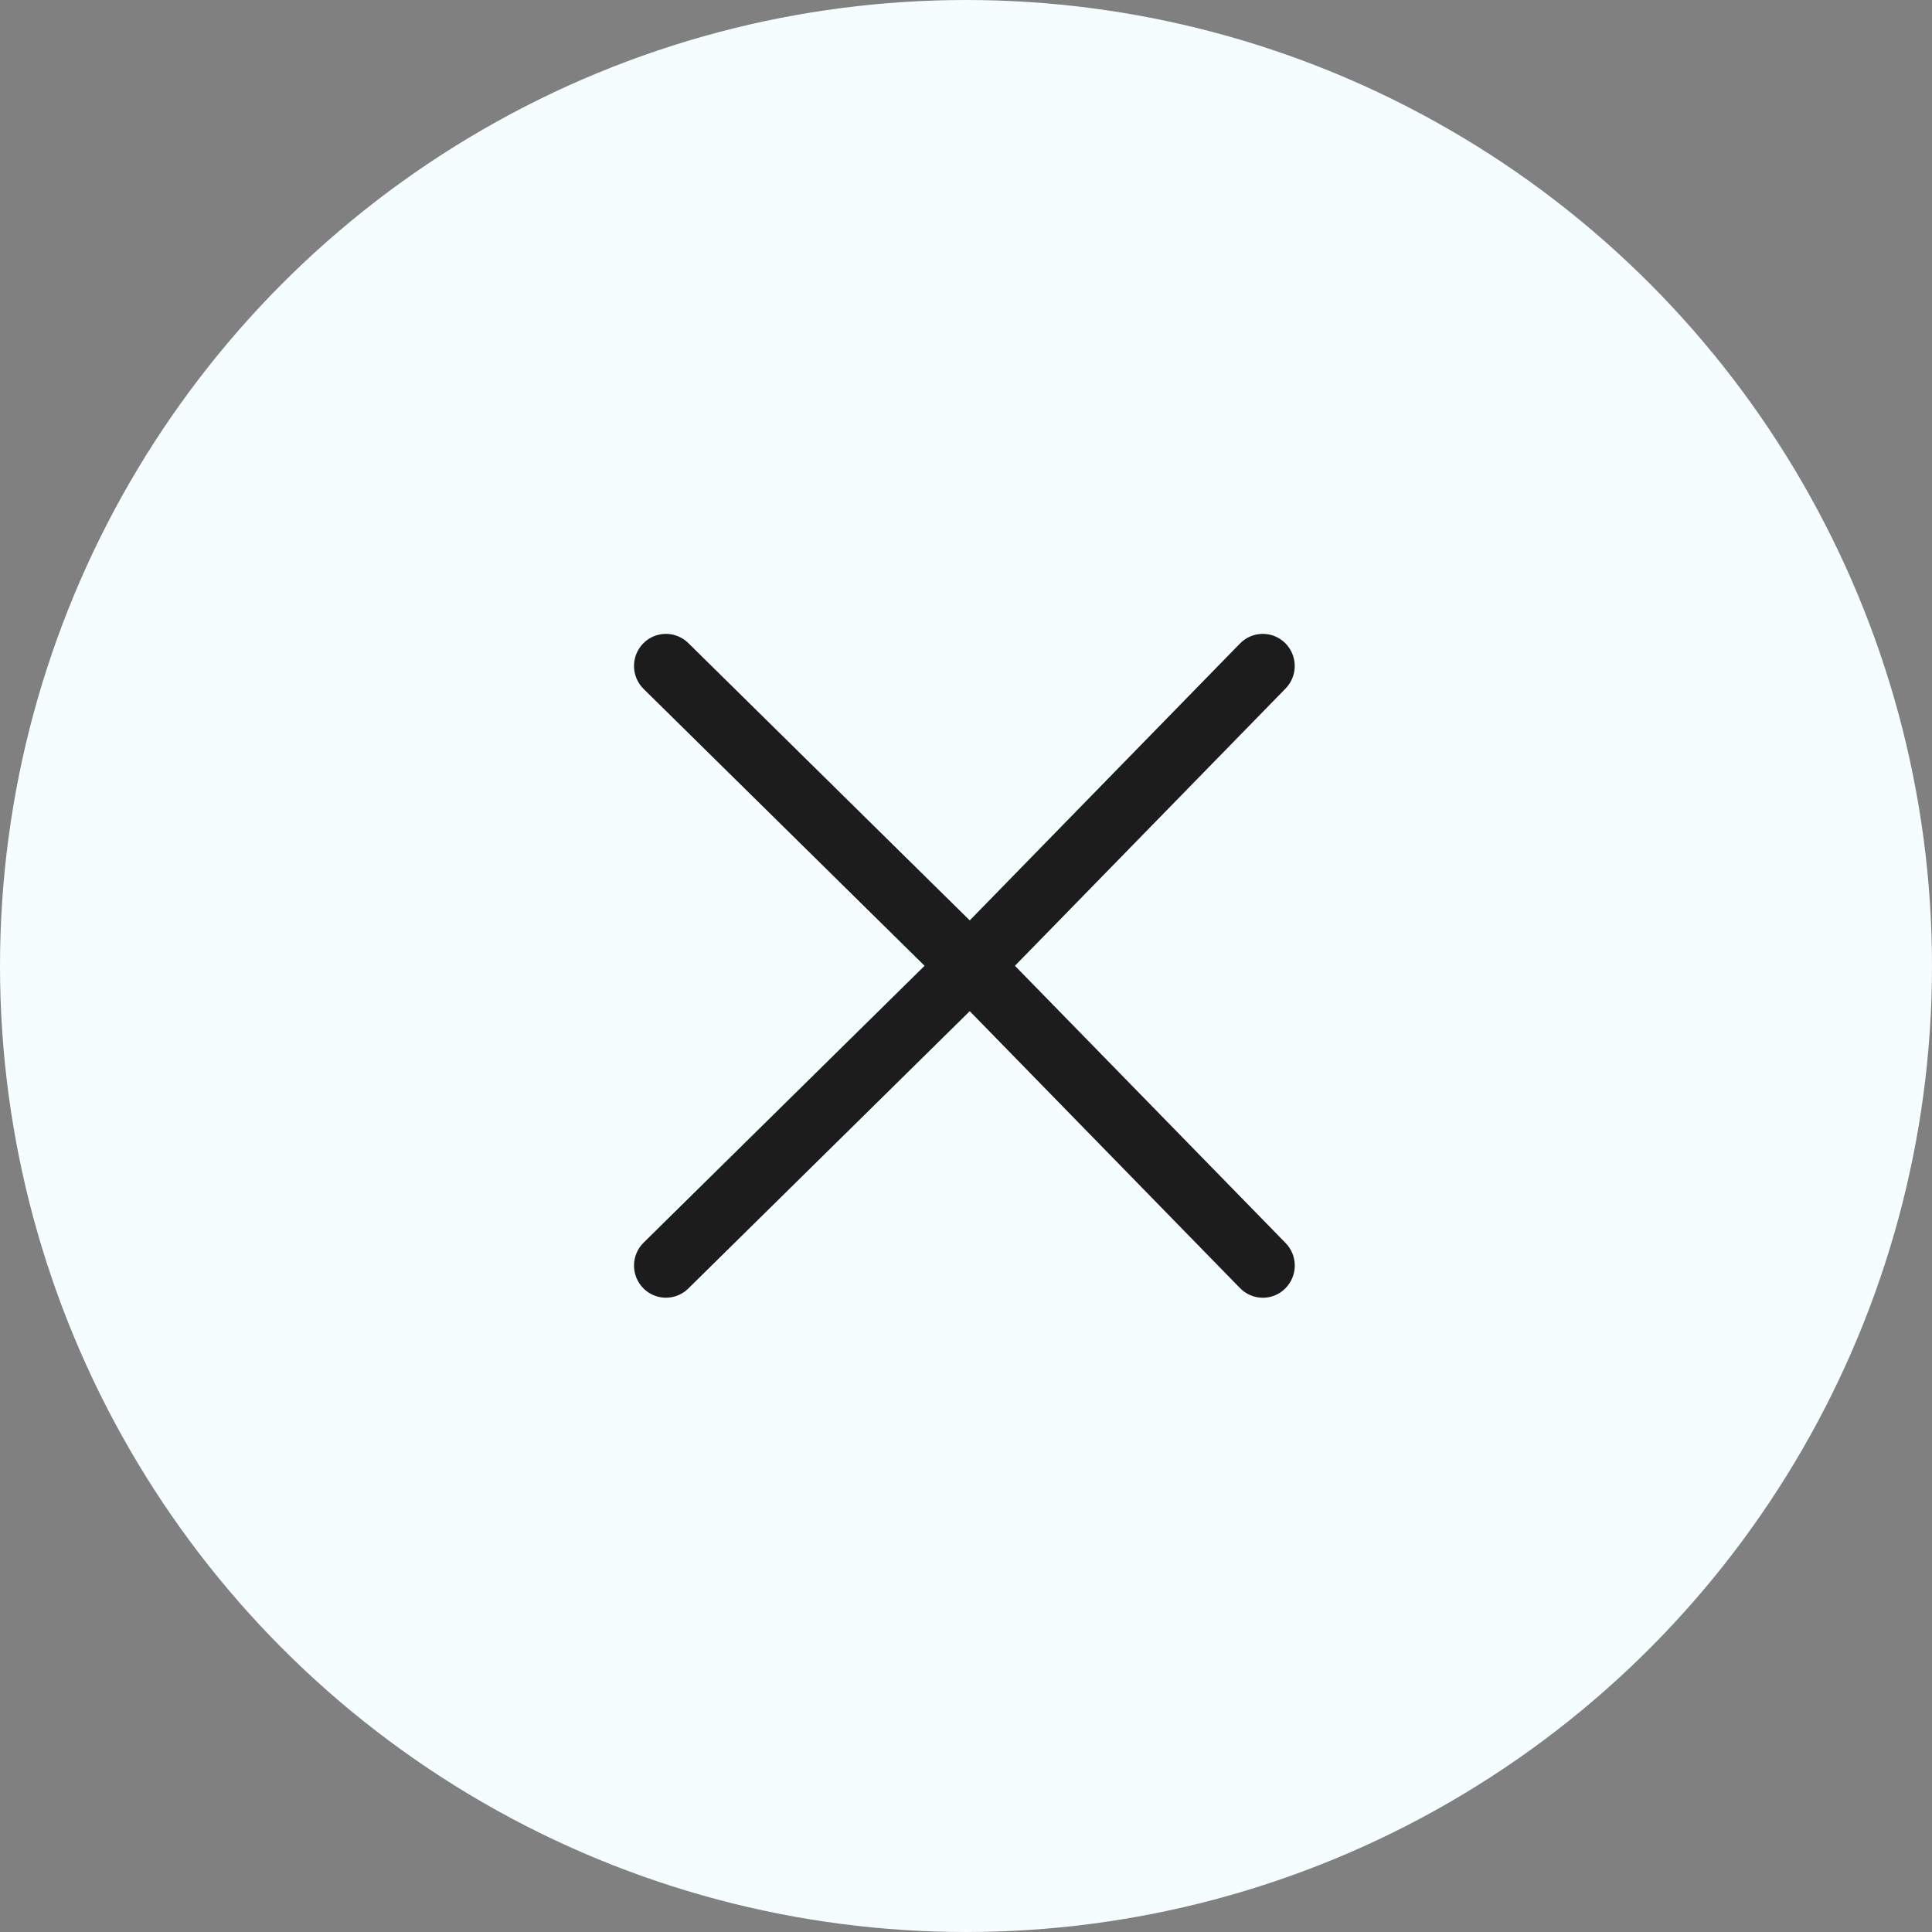 <svg width="198" height="198" viewBox="0 0 198 198" fill="none" xmlns="http://www.w3.org/2000/svg">
<rect x="0" y="0" width="198" height="198" fill="#808080" stroke="none"/>
<circle cx="99" cy="99" r="99" fill="#F6FDFF"/>
<g clip-path="url(#clip0)">
<rect width="67.731" height="68" transform="translate(65 65)" fill="#F6FDFF"/>
<path fill-rule="evenodd" clip-rule="evenodd" d="M104.014 98.978L131.758 70.556C132.365 69.931 132.7 69.091 132.691 68.22C132.682 67.349 132.329 66.517 131.71 65.904C131.404 65.601 131.041 65.362 130.642 65.2C130.243 65.038 129.816 64.957 129.386 64.961C128.955 64.965 128.53 65.054 128.134 65.224C127.738 65.393 127.38 65.639 127.08 65.948L99.384 94.325L70.541 65.904C70.235 65.601 69.872 65.362 69.473 65.2C69.074 65.038 68.647 64.957 68.217 64.961C67.786 64.966 67.361 65.055 66.965 65.224C66.569 65.394 66.211 65.639 65.911 65.948C65.304 66.573 64.968 67.412 64.976 68.283C64.984 69.154 65.336 69.987 65.955 70.6L94.755 98.978L65.955 127.355C65.336 127.968 64.984 128.801 64.976 129.672C64.968 130.543 65.304 131.383 65.911 132.008C66.21 132.317 66.569 132.563 66.965 132.733C67.36 132.903 67.786 132.992 68.217 132.996C68.647 133 69.074 132.919 69.473 132.757C69.872 132.595 70.235 132.355 70.541 132.052L99.384 103.63L127.08 132.008C127.384 132.322 127.747 132.571 128.15 132.742C128.552 132.912 128.984 133 129.421 133C129.847 133.002 130.269 132.918 130.663 132.756C131.057 132.593 131.414 132.354 131.714 132.052C132.334 131.439 132.686 130.607 132.695 129.736C132.704 128.864 132.369 128.025 131.763 127.399L104.014 98.978Z" fill="#1C1C1C"/>
</g>
<defs>
<clipPath id="clip0">
<rect width="67.731" height="68" fill="white" transform="translate(65 65)"/>
</clipPath>
</defs>
</svg>
